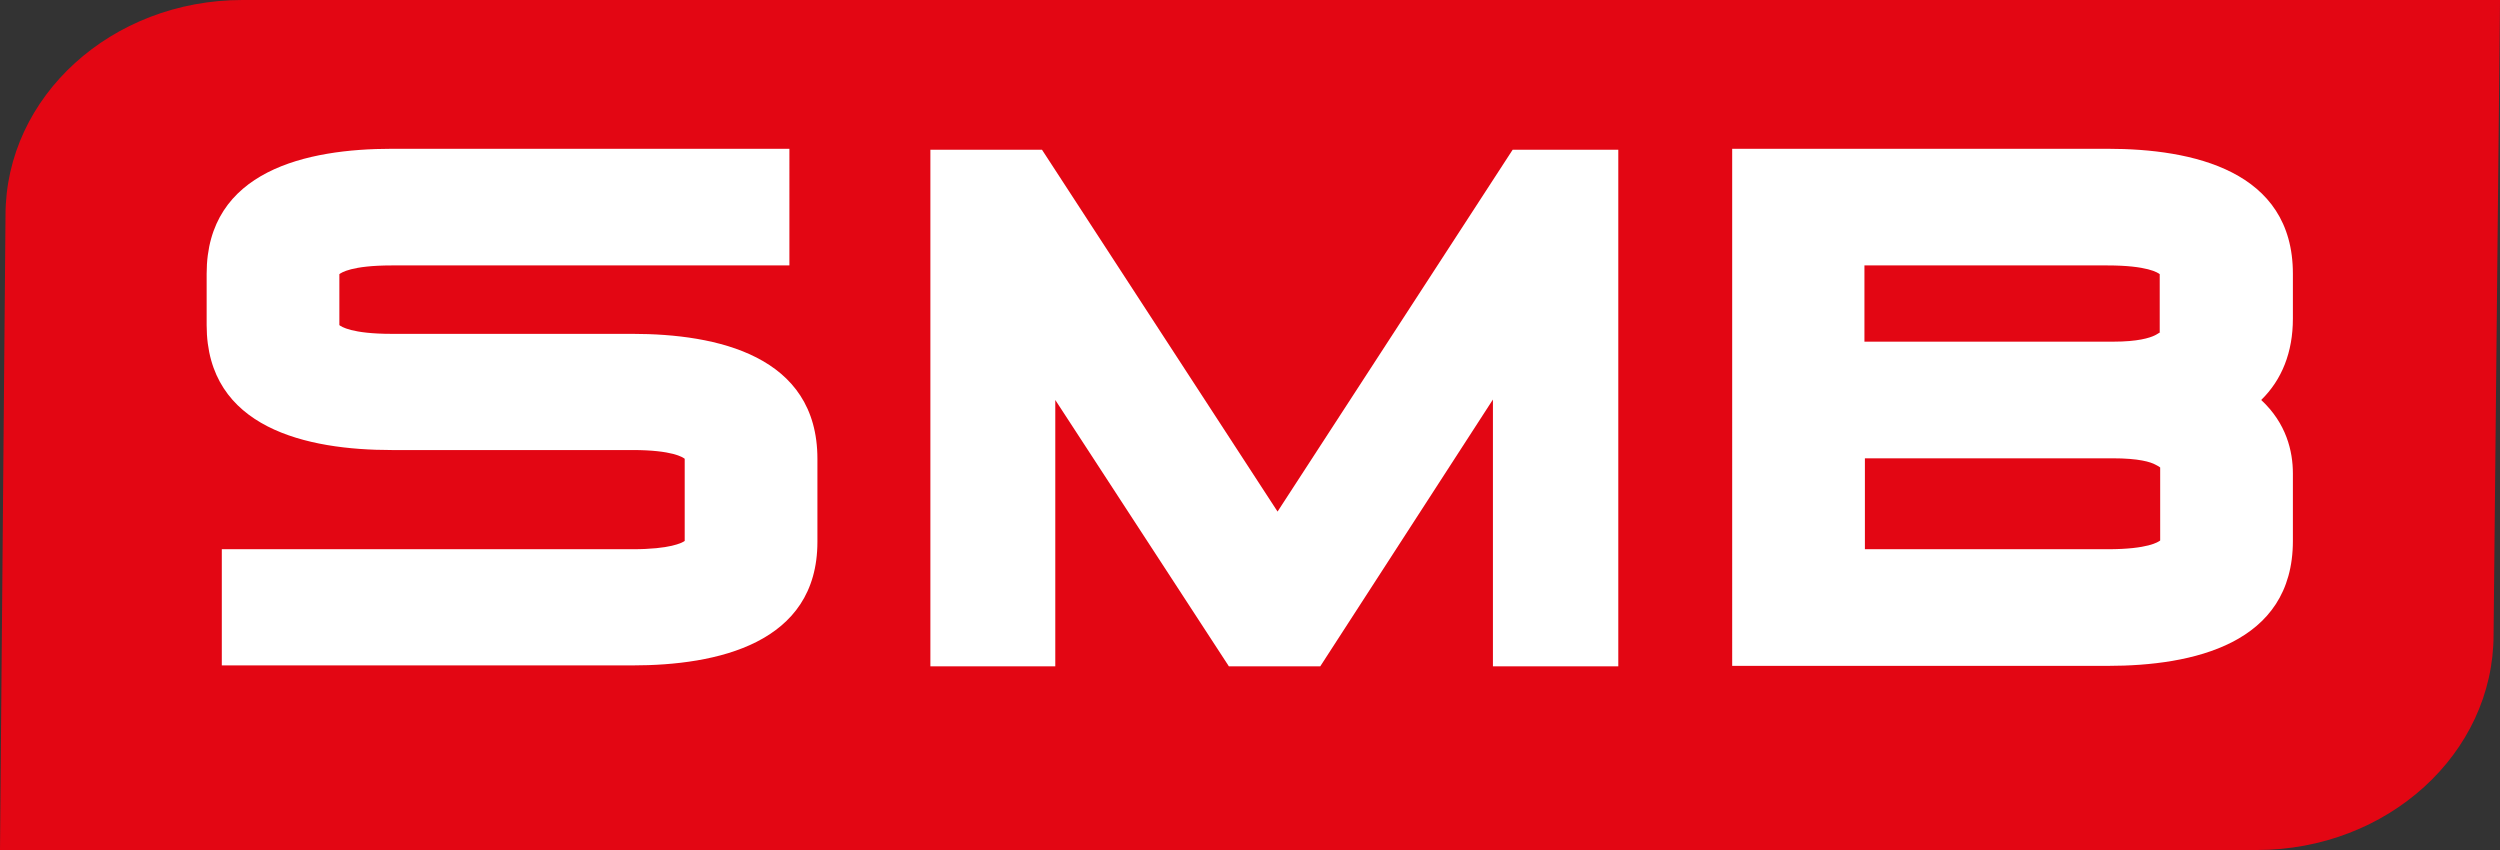 <?xml version="1.0" encoding="UTF-8"?>
<svg xmlns="http://www.w3.org/2000/svg" xmlns:xlink="http://www.w3.org/1999/xlink" version="1.1" id="Ebene_1" x="0px" y="0px" viewBox="0 0 544.4 185.1" style="enable-background:new 0 0 544.4 185.1;" xml:space="preserve">
<rect x="0" y="0" width="544.4" height="185.1" fill="#333333" stroke="none"/>
<style type="text/css">
	.st0{fill:#E30613;}
	.st1{fill-rule:evenodd;clip-rule:evenodd;fill:#FFFFFF;}
</style>
<path class="st0" d="M544.4,0H52.8C24.3,0,1.2,21,1.2,46.9c0,0-1.2,138.2-1.2,138.2h491.4c28.5,0,51.6-21,51.6-46.9  C543,138.2,544.4,0.5,544.4,0z"></path>
<g>
	<path class="st1" d="M137.7,72.7l-52.4,0c-8.8,0-11-1.6-11.4-1.9l0-11.1c0.4-0.3,2.6-1.9,11.4-1.9h86.6V32.4H85.3   C66.9,32.4,45,37.1,45,59.6v11.2C45,93.3,66.9,98,85.3,98h52.4c8.8,0,11,1.6,11.4,1.9v17.9c-0.6,0.4-3.1,1.8-11.4,1.8H48.3v25.3   h89.4c18.4,0,40.3-4.7,40.3-26.9V99.9C178,77.4,156.1,72.7,137.7,72.7z"></path>
	<polygon class="st1" points="278.2,111.4 226.9,32.6 202.6,32.6 202.6,145.1 229.8,145.1 229.8,87.1 267.6,145.1 287.5,145.1    325.1,87 325.1,145.1 352.4,145.1 352.4,32.6 329.4,32.6  "></polygon>
	<path class="st1" d="M499.3,59.6c0-22.5-21.9-27.2-40.3-27.2h-81.8V145H459c18.4,0,40.3-4.7,40.3-27.2v-14.7c0-4.8-1.4-10.9-6.9-16   c4.5-4.4,6.9-10.4,6.9-17.7V59.6z M470.4,72.3c-0.1,0.1-0.5,0.4-1.1,0.7c-1.2,0.6-3.8,1.4-9.1,1.4h-54.2V57.8l52.9,0   c8.8,0,11,1.6,11.4,1.9V72.3z M406.1,99.8H460c5.8,0,8.3,0.8,9.4,1.4c0.6,0.3,0.9,0.5,1,0.6l0,15.9c-0.4,0.3-2.6,1.9-11.4,1.9   h-52.9V99.8z"></path>
</g>
</svg>
